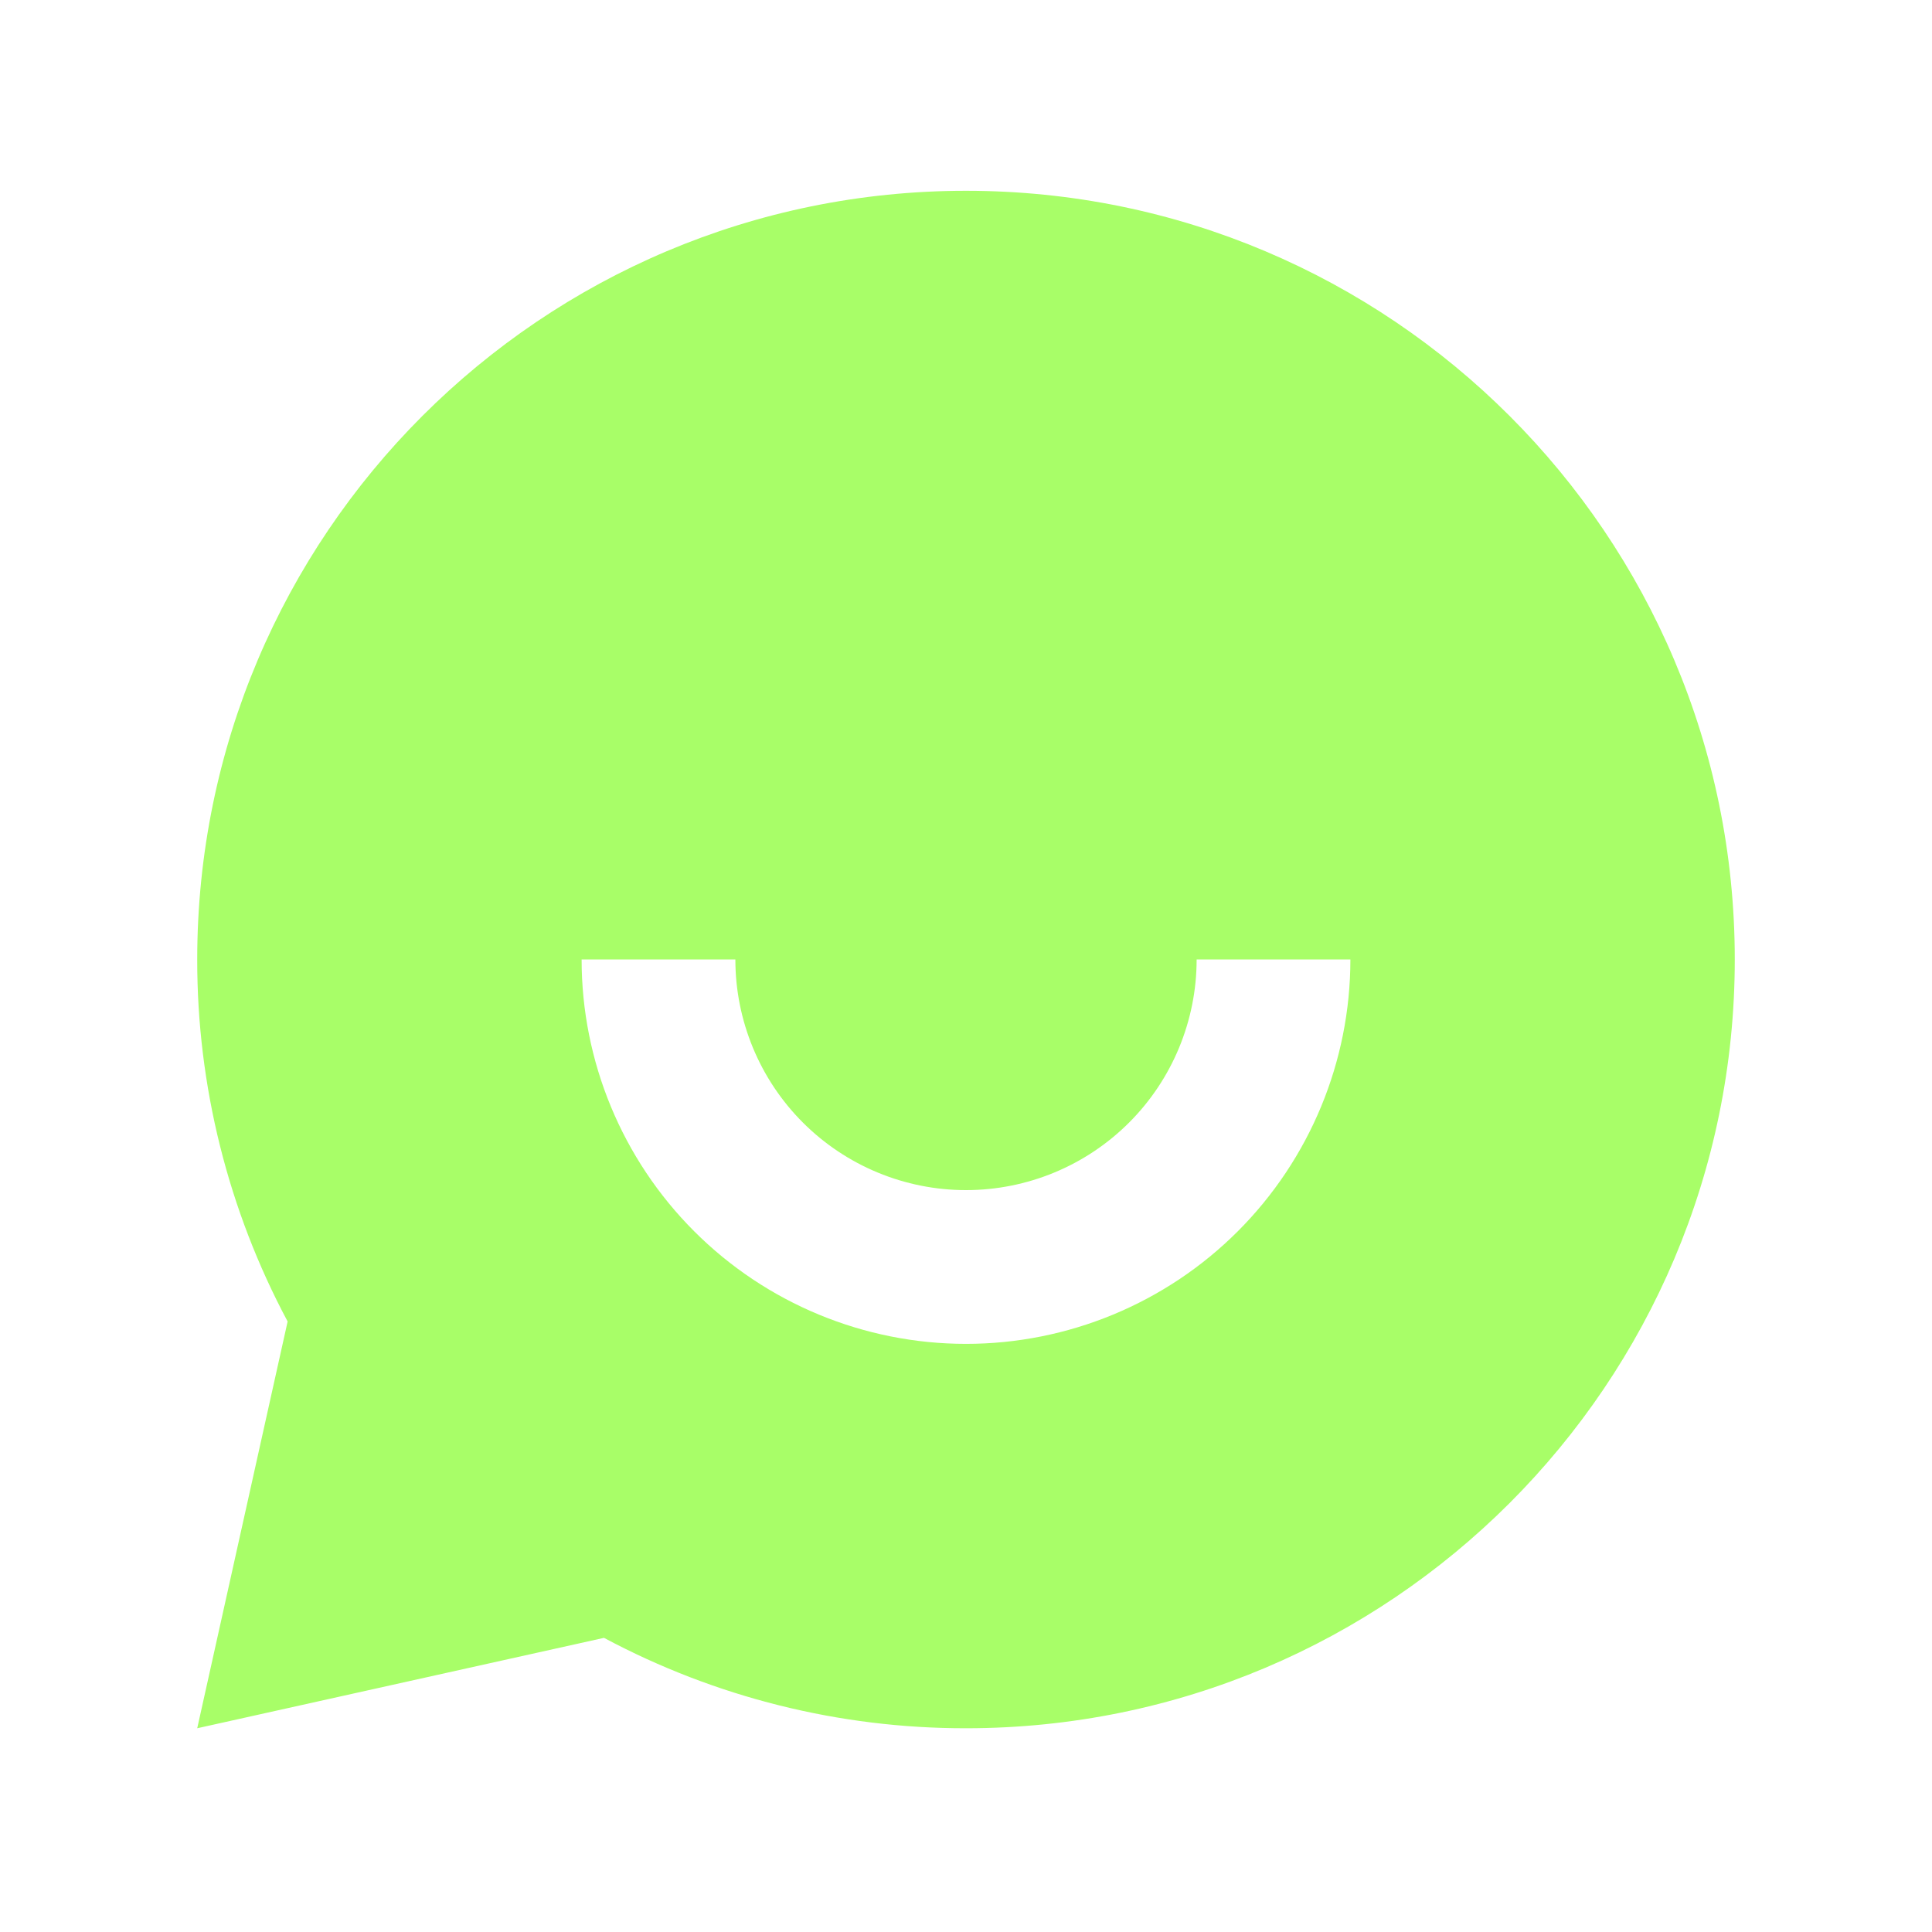 <svg width="24" height="24" viewBox="0 0 24 24" fill="none" xmlns="http://www.w3.org/2000/svg">
<g clip-path="url(#clip0_7715_8793)">
<path d="M7.503 20.346L2.45 21.469L3.573 16.416C2.834 15.033 2.448 13.488 2.45 11.919C2.45 6.645 6.726 2.37 12 2.37C17.274 2.37 21.55 6.645 21.55 11.919C21.55 17.193 17.274 21.469 12 21.469C10.431 21.471 8.886 21.085 7.503 20.346ZM7.225 11.919C7.225 13.185 7.728 14.4 8.624 15.296C9.519 16.191 10.734 16.694 12 16.694C13.266 16.694 14.481 16.191 15.376 15.296C16.272 14.4 16.775 13.185 16.775 11.919H14.865C14.865 12.679 14.563 13.408 14.026 13.945C13.489 14.482 12.76 14.784 12 14.784C11.24 14.784 10.511 14.482 9.974 13.945C9.437 13.408 9.135 12.679 9.135 11.919H7.225Z" fill="#A8FE68"/>
</g>
<defs>
<clipPath id="clip0_7715_8793">
<rect width="22.919" height="22.919" fill="white" transform="translate(0.541 0.459)"/>
</clipPath>
</defs>
</svg>
